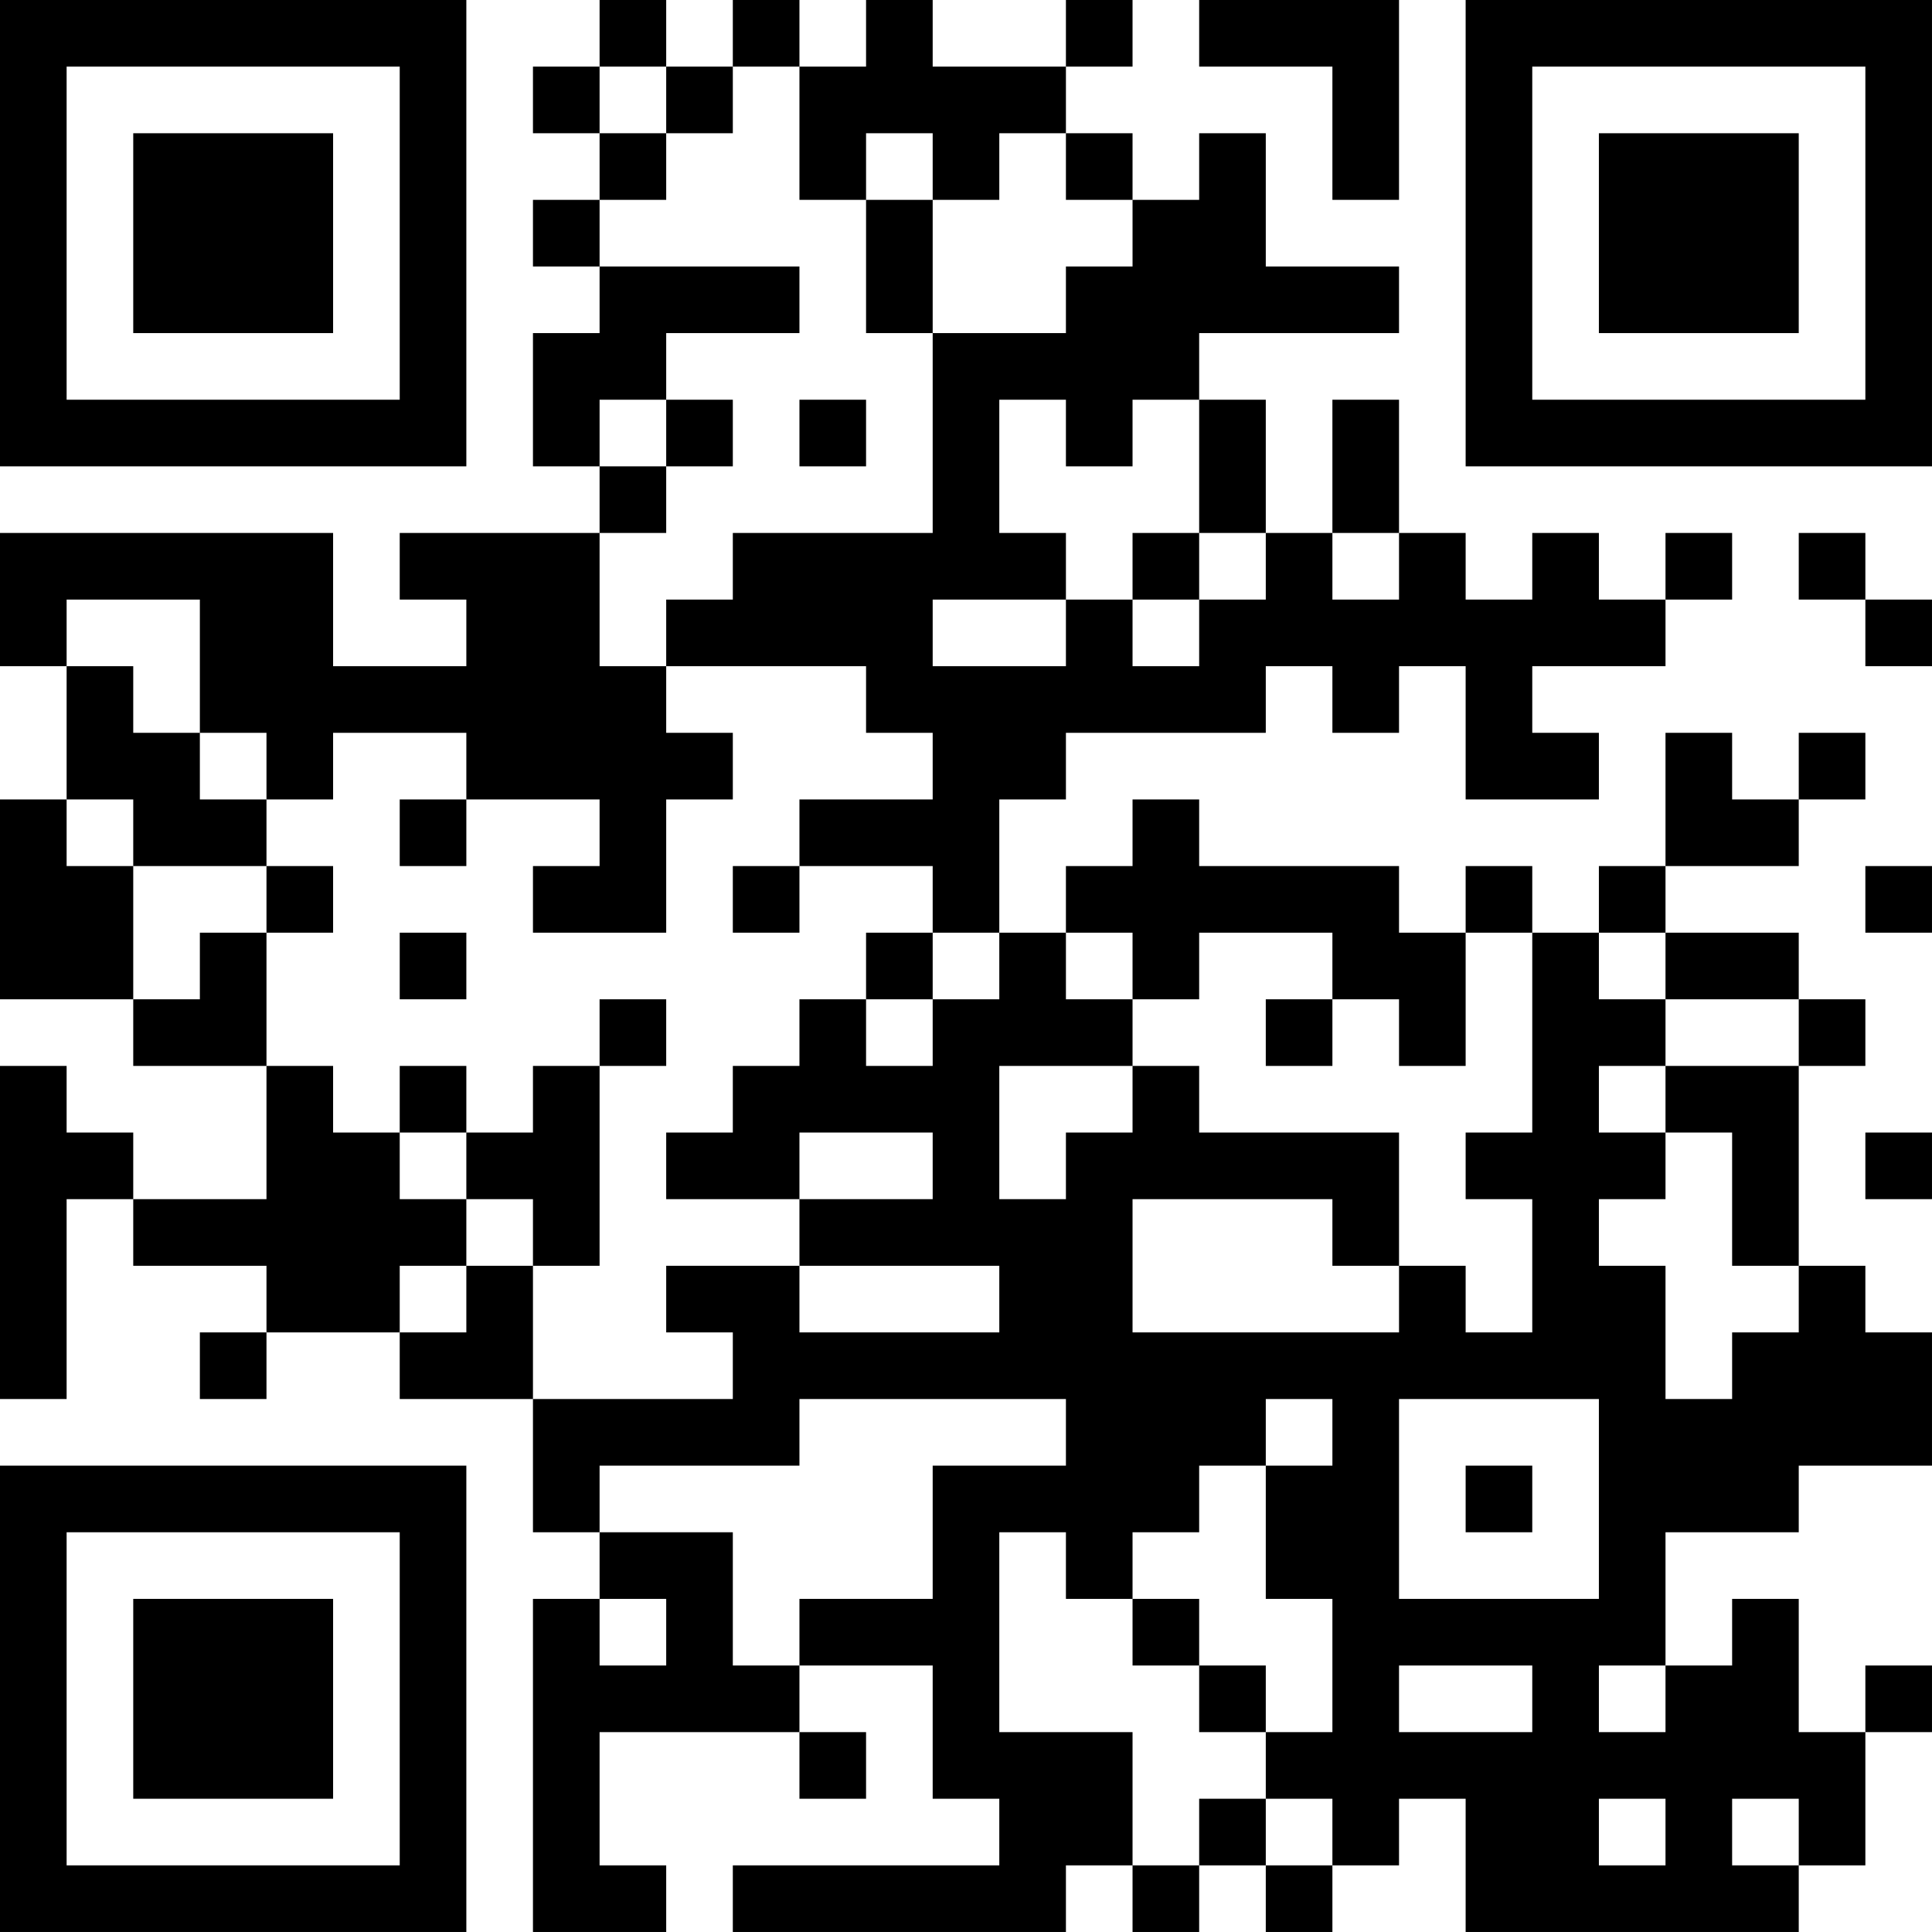 <?xml version="1.0" encoding="UTF-8"?>
<svg xmlns="http://www.w3.org/2000/svg" version="1.1" width="400" height="400" viewBox="0 0 400 400"><rect x="0" y="0" width="400" height="400" fill="#ffffff"/><g transform="scale(13.793)"><g transform="translate(0,0)"><path fill-rule="evenodd" d="M9 0L9 1L8 1L8 2L9 2L9 3L8 3L8 4L9 4L9 5L8 5L8 7L9 7L9 8L6 8L6 9L7 9L7 10L5 10L5 8L0 8L0 10L1 10L1 12L0 12L0 15L2 15L2 16L4 16L4 18L2 18L2 17L1 17L1 16L0 16L0 21L1 21L1 18L2 18L2 19L4 19L4 20L3 20L3 21L4 21L4 20L6 20L6 21L8 21L8 23L9 23L9 24L8 24L8 29L10 29L10 28L9 28L9 26L12 26L12 27L13 27L13 26L12 26L12 25L14 25L14 27L15 27L15 28L11 28L11 29L16 29L16 28L17 28L17 29L18 29L18 28L19 28L19 29L20 29L20 28L21 28L21 27L22 27L22 29L27 29L27 28L28 28L28 26L29 26L29 25L28 25L28 26L27 26L27 24L26 24L26 25L25 25L25 23L27 23L27 22L29 22L29 20L28 20L28 19L27 19L27 16L28 16L28 15L27 15L27 14L25 14L25 13L27 13L27 12L28 12L28 11L27 11L27 12L26 12L26 11L25 11L25 13L24 13L24 14L23 14L23 13L22 13L22 14L21 14L21 13L18 13L18 12L17 12L17 13L16 13L16 14L15 14L15 12L16 12L16 11L19 11L19 10L20 10L20 11L21 11L21 10L22 10L22 12L24 12L24 11L23 11L23 10L25 10L25 9L26 9L26 8L25 8L25 9L24 9L24 8L23 8L23 9L22 9L22 8L21 8L21 6L20 6L20 8L19 8L19 6L18 6L18 5L21 5L21 4L19 4L19 2L18 2L18 3L17 3L17 2L16 2L16 1L17 1L17 0L16 0L16 1L14 1L14 0L13 0L13 1L12 1L12 0L11 0L11 1L10 1L10 0ZM18 0L18 1L20 1L20 3L21 3L21 0ZM9 1L9 2L10 2L10 3L9 3L9 4L12 4L12 5L10 5L10 6L9 6L9 7L10 7L10 8L9 8L9 10L10 10L10 11L11 11L11 12L10 12L10 14L8 14L8 13L9 13L9 12L7 12L7 11L5 11L5 12L4 12L4 11L3 11L3 9L1 9L1 10L2 10L2 11L3 11L3 12L4 12L4 13L2 13L2 12L1 12L1 13L2 13L2 15L3 15L3 14L4 14L4 16L5 16L5 17L6 17L6 18L7 18L7 19L6 19L6 20L7 20L7 19L8 19L8 21L11 21L11 20L10 20L10 19L12 19L12 20L15 20L15 19L12 19L12 18L14 18L14 17L12 17L12 18L10 18L10 17L11 17L11 16L12 16L12 15L13 15L13 16L14 16L14 15L15 15L15 14L14 14L14 13L12 13L12 12L14 12L14 11L13 11L13 10L10 10L10 9L11 9L11 8L14 8L14 5L16 5L16 4L17 4L17 3L16 3L16 2L15 2L15 3L14 3L14 2L13 2L13 3L12 3L12 1L11 1L11 2L10 2L10 1ZM13 3L13 5L14 5L14 3ZM10 6L10 7L11 7L11 6ZM12 6L12 7L13 7L13 6ZM15 6L15 8L16 8L16 9L14 9L14 10L16 10L16 9L17 9L17 10L18 10L18 9L19 9L19 8L18 8L18 6L17 6L17 7L16 7L16 6ZM17 8L17 9L18 9L18 8ZM20 8L20 9L21 9L21 8ZM27 8L27 9L28 9L28 10L29 10L29 9L28 9L28 8ZM6 12L6 13L7 13L7 12ZM4 13L4 14L5 14L5 13ZM11 13L11 14L12 14L12 13ZM28 13L28 14L29 14L29 13ZM6 14L6 15L7 15L7 14ZM13 14L13 15L14 15L14 14ZM16 14L16 15L17 15L17 16L15 16L15 18L16 18L16 17L17 17L17 16L18 16L18 17L21 17L21 19L20 19L20 18L17 18L17 20L21 20L21 19L22 19L22 20L23 20L23 18L22 18L22 17L23 17L23 14L22 14L22 16L21 16L21 15L20 15L20 14L18 14L18 15L17 15L17 14ZM24 14L24 15L25 15L25 16L24 16L24 17L25 17L25 18L24 18L24 19L25 19L25 21L26 21L26 20L27 20L27 19L26 19L26 17L25 17L25 16L27 16L27 15L25 15L25 14ZM9 15L9 16L8 16L8 17L7 17L7 16L6 16L6 17L7 17L7 18L8 18L8 19L9 19L9 16L10 16L10 15ZM19 15L19 16L20 16L20 15ZM28 17L28 18L29 18L29 17ZM12 21L12 22L9 22L9 23L11 23L11 25L12 25L12 24L14 24L14 22L16 22L16 21ZM19 21L19 22L18 22L18 23L17 23L17 24L16 24L16 23L15 23L15 26L17 26L17 28L18 28L18 27L19 27L19 28L20 28L20 27L19 27L19 26L20 26L20 24L19 24L19 22L20 22L20 21ZM21 21L21 24L24 24L24 21ZM22 22L22 23L23 23L23 22ZM9 24L9 25L10 25L10 24ZM17 24L17 25L18 25L18 26L19 26L19 25L18 25L18 24ZM21 25L21 26L23 26L23 25ZM24 25L24 26L25 26L25 25ZM24 27L24 28L25 28L25 27ZM26 27L26 28L27 28L27 27ZM0 0L0 7L7 7L7 0ZM1 1L1 6L6 6L6 1ZM2 2L2 5L5 5L5 2ZM22 0L22 7L29 7L29 0ZM23 1L23 6L28 6L28 1ZM24 2L24 5L27 5L27 2ZM0 22L0 29L7 29L7 22ZM1 23L1 28L6 28L6 23ZM2 24L2 27L5 27L5 24Z" fill="#000000"/></g></g></svg>
